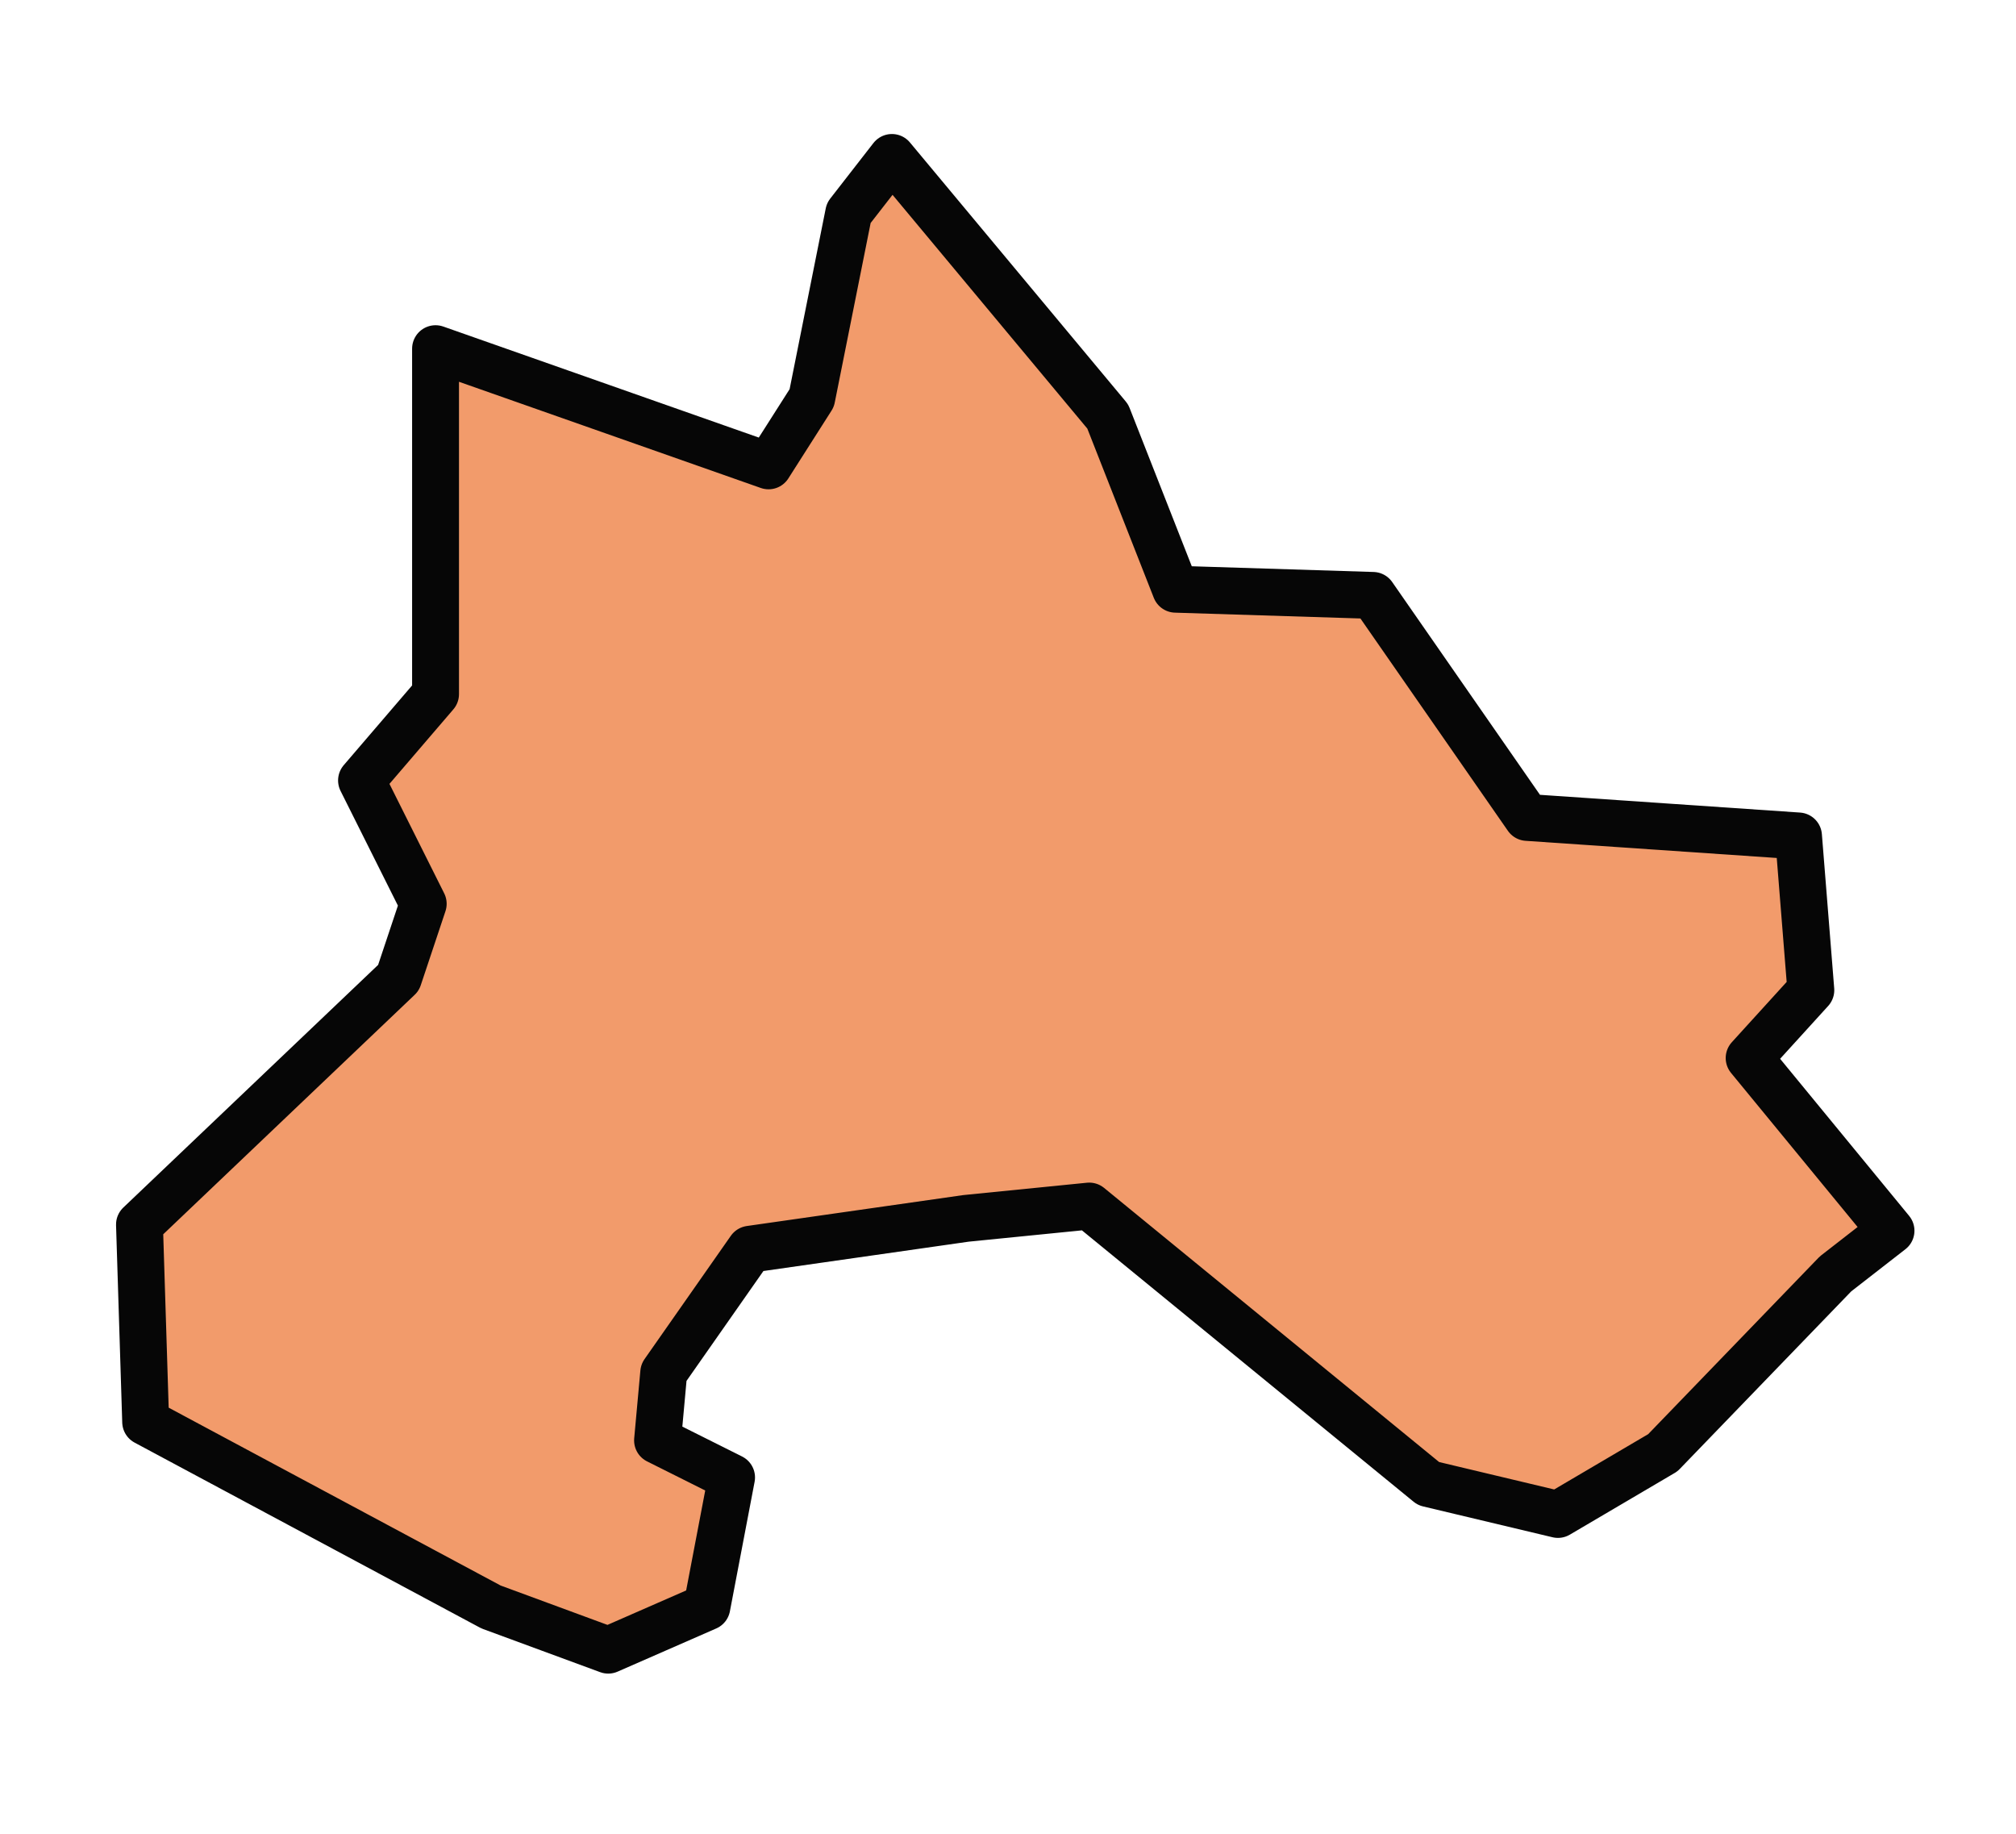 <?xml version="1.0" encoding="UTF-8"?> <svg xmlns="http://www.w3.org/2000/svg" viewBox="0 0 43.00 39.12" data-guides="{&quot;vertical&quot;:[],&quot;horizontal&quot;:[]}"><path fill="#f29b6b" stroke="rgb(6, 6, 6)" fill-opacity="1" stroke-width="1" stroke-opacity="1" clip-rule="evenodd" fill-rule="evenodd" stroke-linejoin="round" class="st0" id="tSvgdbff210e3f" title="Path 16" d="M10.473 34.271C8.018 32.956 5.563 31.64 3.107 30.325C3.063 28.922 3.019 27.518 2.975 26.115C4.817 24.361 6.659 22.608 8.5 20.854C8.676 20.327 8.851 19.801 9.027 19.275C8.588 18.398 8.149 17.521 7.711 16.644C8.237 16.03 8.763 15.416 9.29 14.803C9.29 12.347 9.29 9.892 9.29 7.436C11.657 8.269 14.025 9.102 16.393 9.935C16.7 9.453 17.007 8.971 17.314 8.489C17.577 7.173 17.84 5.858 18.103 4.542C18.41 4.148 18.717 3.753 19.024 3.358C20.558 5.2 22.093 7.042 23.628 8.883C24.11 10.111 24.592 11.339 25.075 12.566C26.478 12.61 27.881 12.654 29.284 12.698C30.38 14.277 31.477 15.855 32.573 17.433C34.502 17.565 36.431 17.697 38.361 17.828C38.448 18.924 38.536 20.02 38.624 21.117C38.185 21.599 37.747 22.081 37.308 22.564C38.317 23.791 39.325 25.019 40.334 26.247C39.939 26.554 39.544 26.861 39.15 27.168C37.922 28.439 36.694 29.711 35.467 30.982C34.721 31.421 33.976 31.859 33.23 32.298C32.31 32.079 31.389 31.859 30.468 31.64C28.056 29.667 25.645 27.694 23.233 25.721C22.356 25.808 21.479 25.896 20.602 25.984C19.068 26.203 17.533 26.422 15.998 26.642C15.384 27.518 14.771 28.395 14.157 29.272C14.113 29.755 14.069 30.237 14.025 30.719C14.551 30.982 15.077 31.245 15.604 31.509C15.428 32.429 15.253 33.35 15.077 34.271C14.376 34.578 13.674 34.885 12.973 35.192C12.14 34.885 11.306 34.578 10.473 34.271Z"></path><defs></defs></svg> 